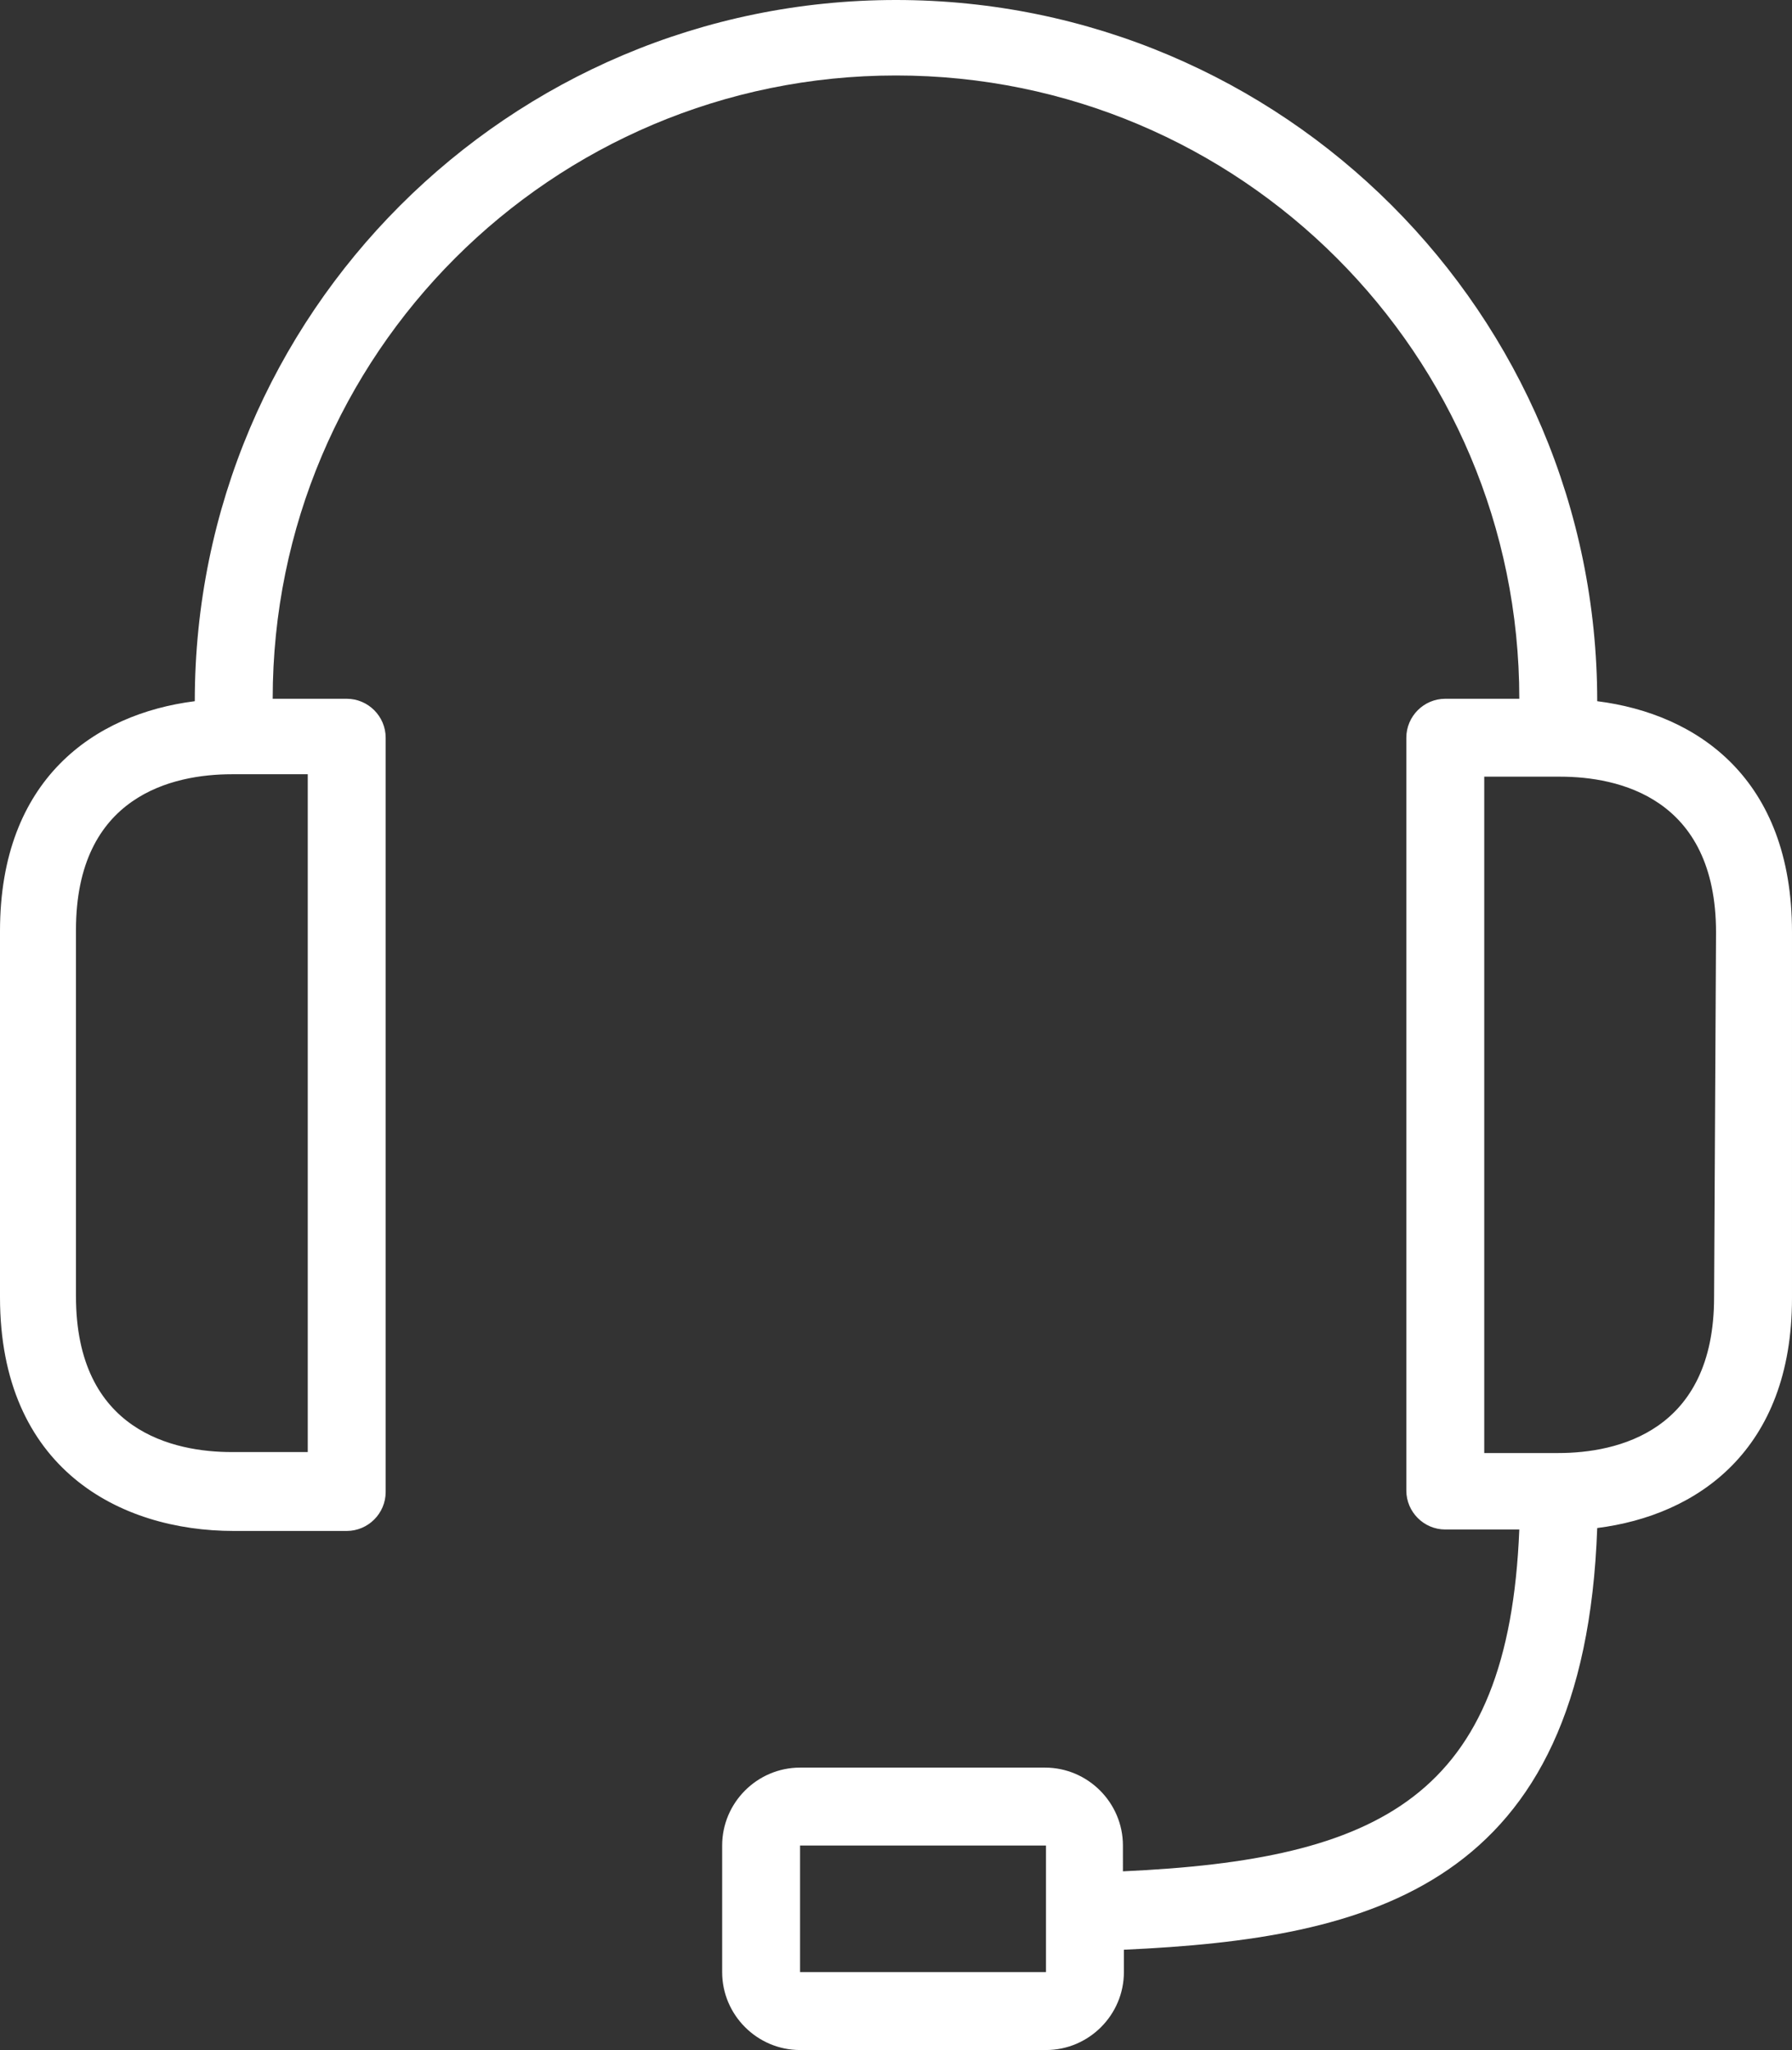 <?xml version="1.0" encoding="utf-8"?>
<!-- Generator: Adobe Illustrator 25.3.1, SVG Export Plug-In . SVG Version: 6.00 Build 0)  -->
<svg version="1.1" id="Capa_1" xmlns="http://www.w3.org/2000/svg" xmlns:xlink="http://www.w3.org/1999/xlink" x="0px" y="0px"
	 viewBox="0 0 368 421" style="enable-background:new 0 0 368 421;" xml:space="preserve">
<rect x="0" y="0" width="368" height="421" fill="#333333" stroke="none"/>
<style type="text/css">
	.st0{fill:#FFFFFF;}
</style>
<g>
	<g>
		<path class="st0" d="M328,144C328,64.5,263.5,0,184,0S40,64.5,40,144c-20.6,2.6-40,16-40,47.2v75.2c0,35.2,24.6,48,48,48h23.2
			c4.4,0,8-3.6,8-8V151.5c0-4.4-3.6-8-8-8H56c0-70.7,57.3-128,128-128s128,57.3,128,128h-15.2c-4.4,0-8,3.6-8,8v154.6
			c0,4.4,3.6,8,8,8H312c-2.2,55-28.6,67.8-81.4,70.2V379c0-8.8-7.2-16-16-16h-50.3c-8.8,0-16,7.2-16,16v26c0,8.8,7.2,16,16,16h50.5
			c8.8,0,16-7.2,16-16v-4.6c50.7-2.3,94.6-12.8,97.2-86.6c20.6-2.6,40-16,40-47.2v-75.2C368,159.9,348.6,146.6,328,144z M63.2,159
			v139.2H47.6c-11.8,0-32-4.2-32-32V191c0-27.6,19.9-32,32-32H63.2z M214.8,392.9V405h-50.5v-26h50.5V392.9z M352,266.4
			c0,27.6-19.9,32-32,32h-15.2V159.5h15.6c11.8,0,32,4.2,32,32L352,266.4z"/>
	</g>
</g>
</svg>
